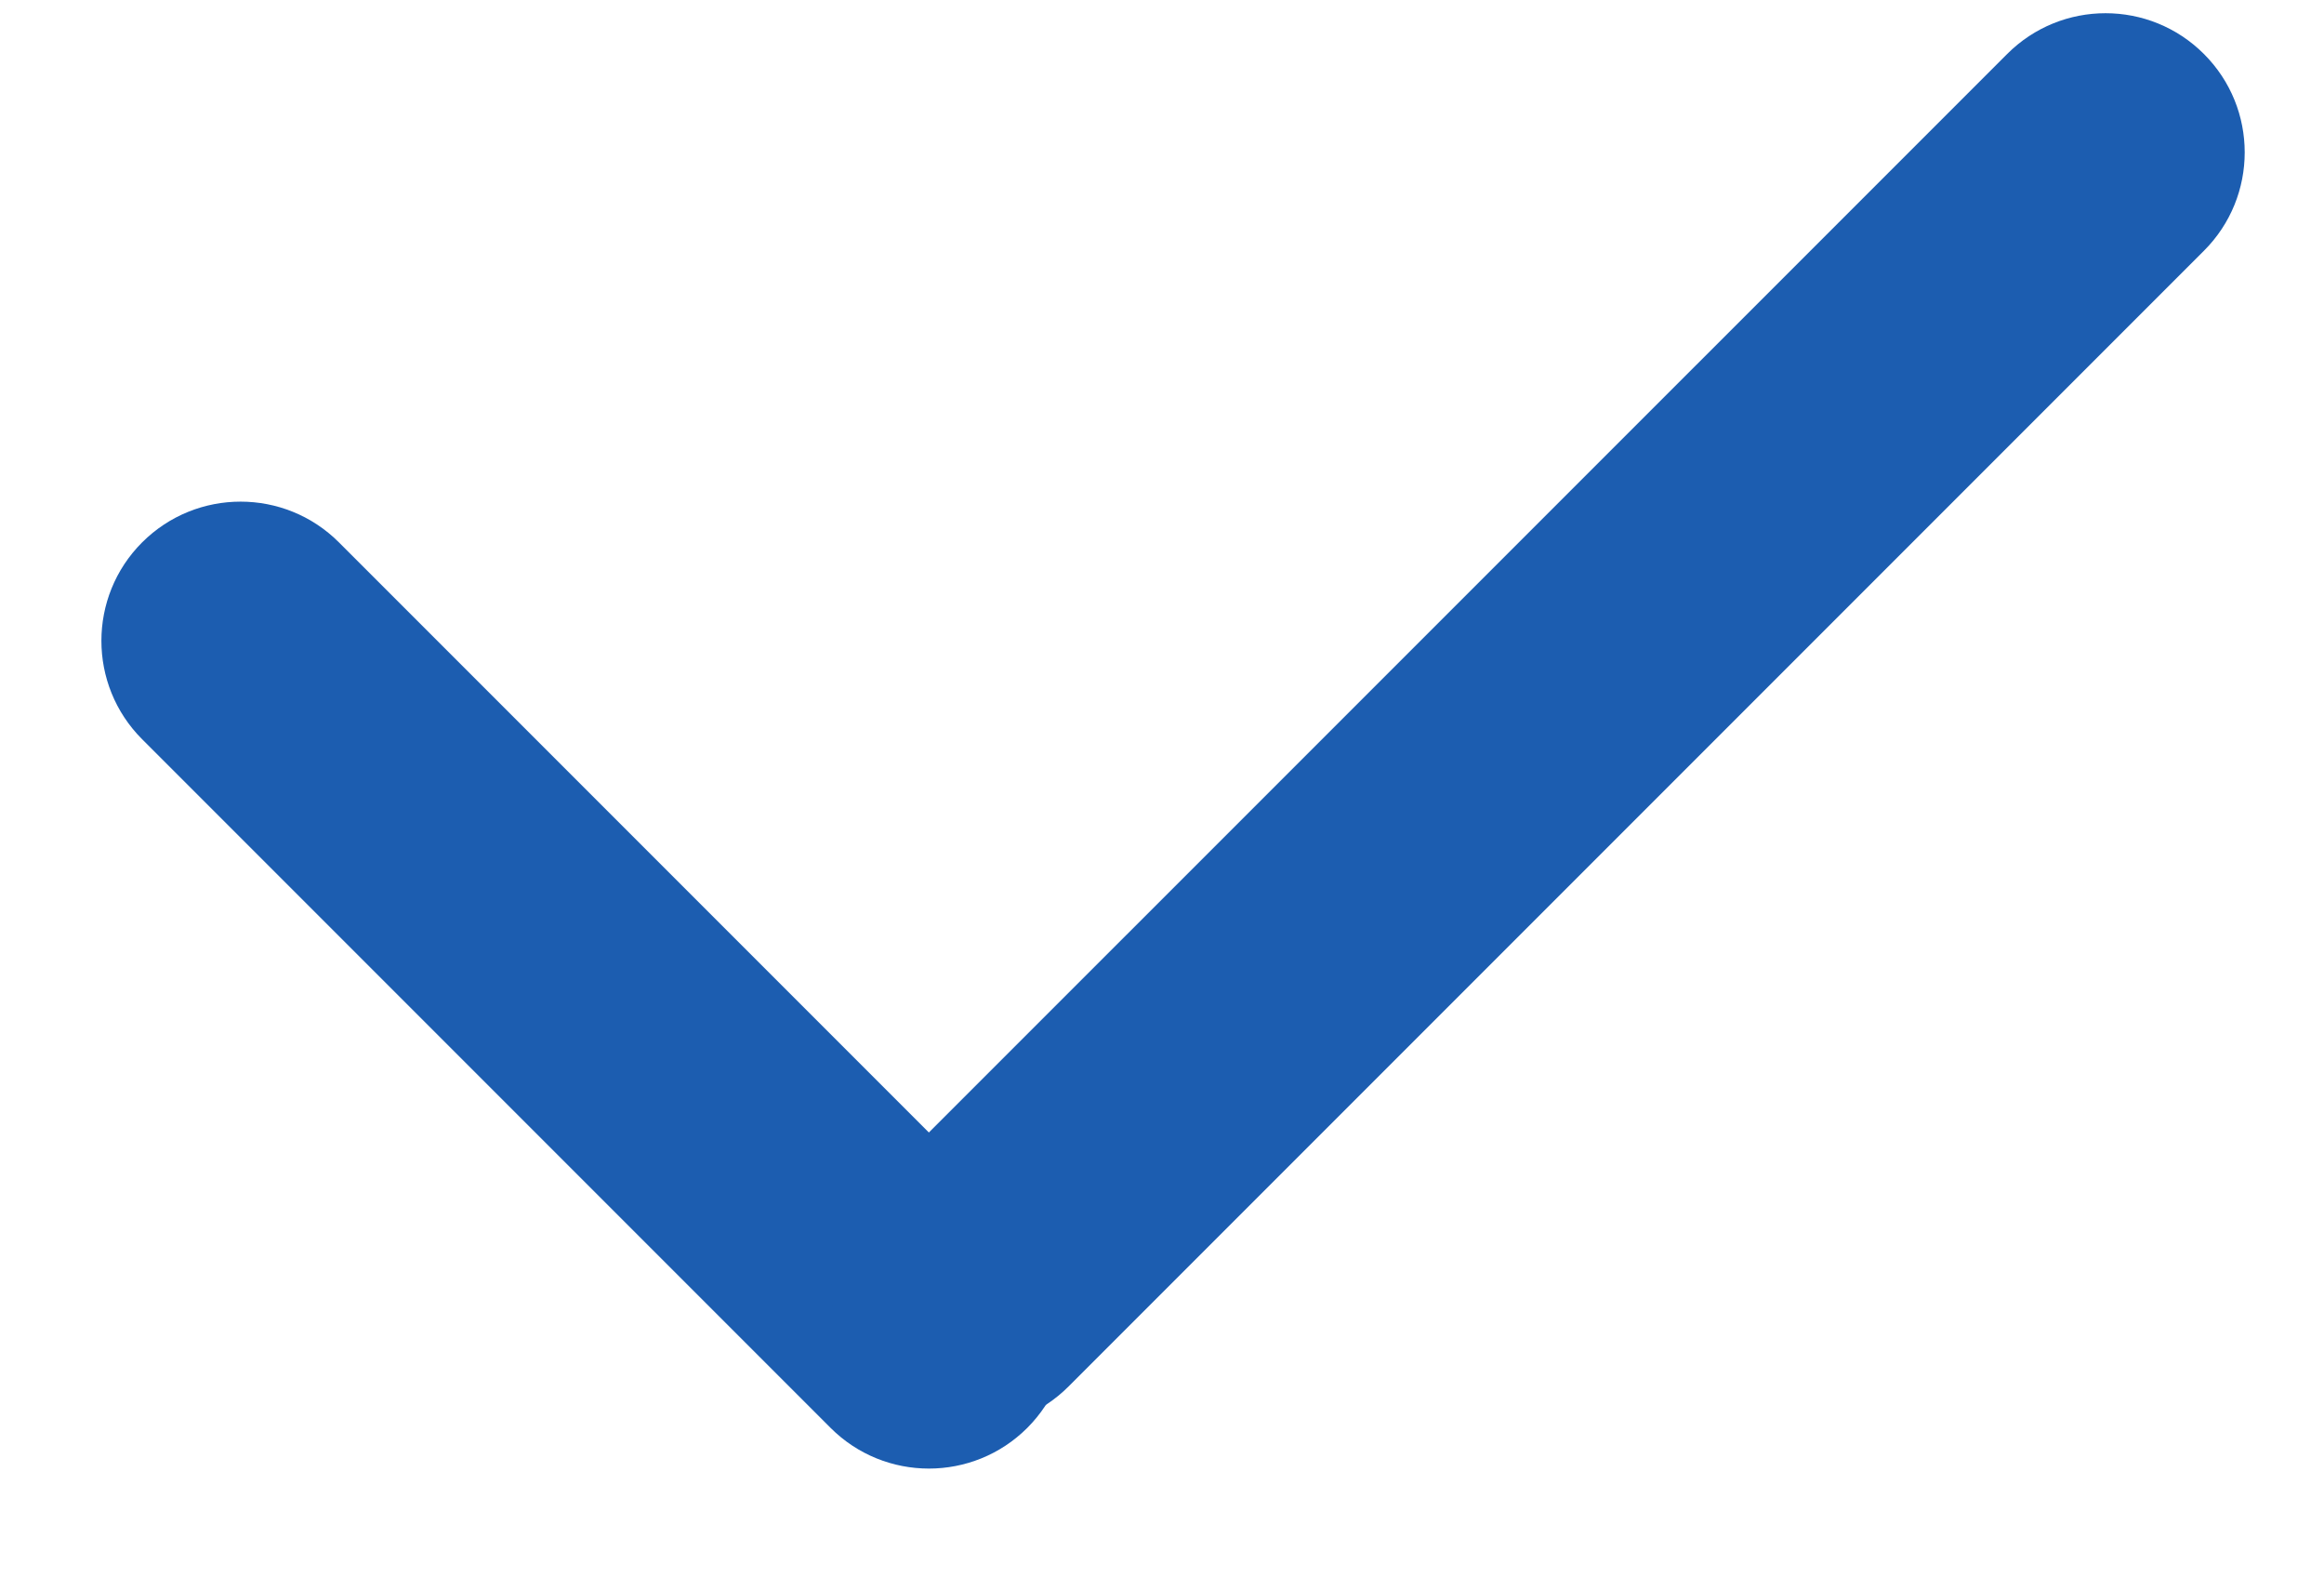 <svg width="19" height="13" viewBox="0 0 19 13" fill="none" xmlns="http://www.w3.org/2000/svg">
<path d="M1.162 6.042C0.718 5.598 0.718 4.877 1.162 4.433C1.607 3.989 2.327 3.989 2.771 4.433L8.399 10.061C8.843 10.505 8.843 11.225 8.399 11.67C7.955 12.114 7.234 12.114 6.79 11.67L1.162 6.042Z" fill="#1C5DB0"/>
<path d="M16.41 0.441C16.854 -0.003 17.574 -0.003 18.018 0.441C18.463 0.885 18.463 1.606 18.018 2.05L8.737 11.331C8.293 11.776 7.572 11.776 7.128 11.331C6.684 10.887 6.684 10.167 7.128 9.722L16.41 0.441Z" fill="#1C5DB0"/>
</svg>
